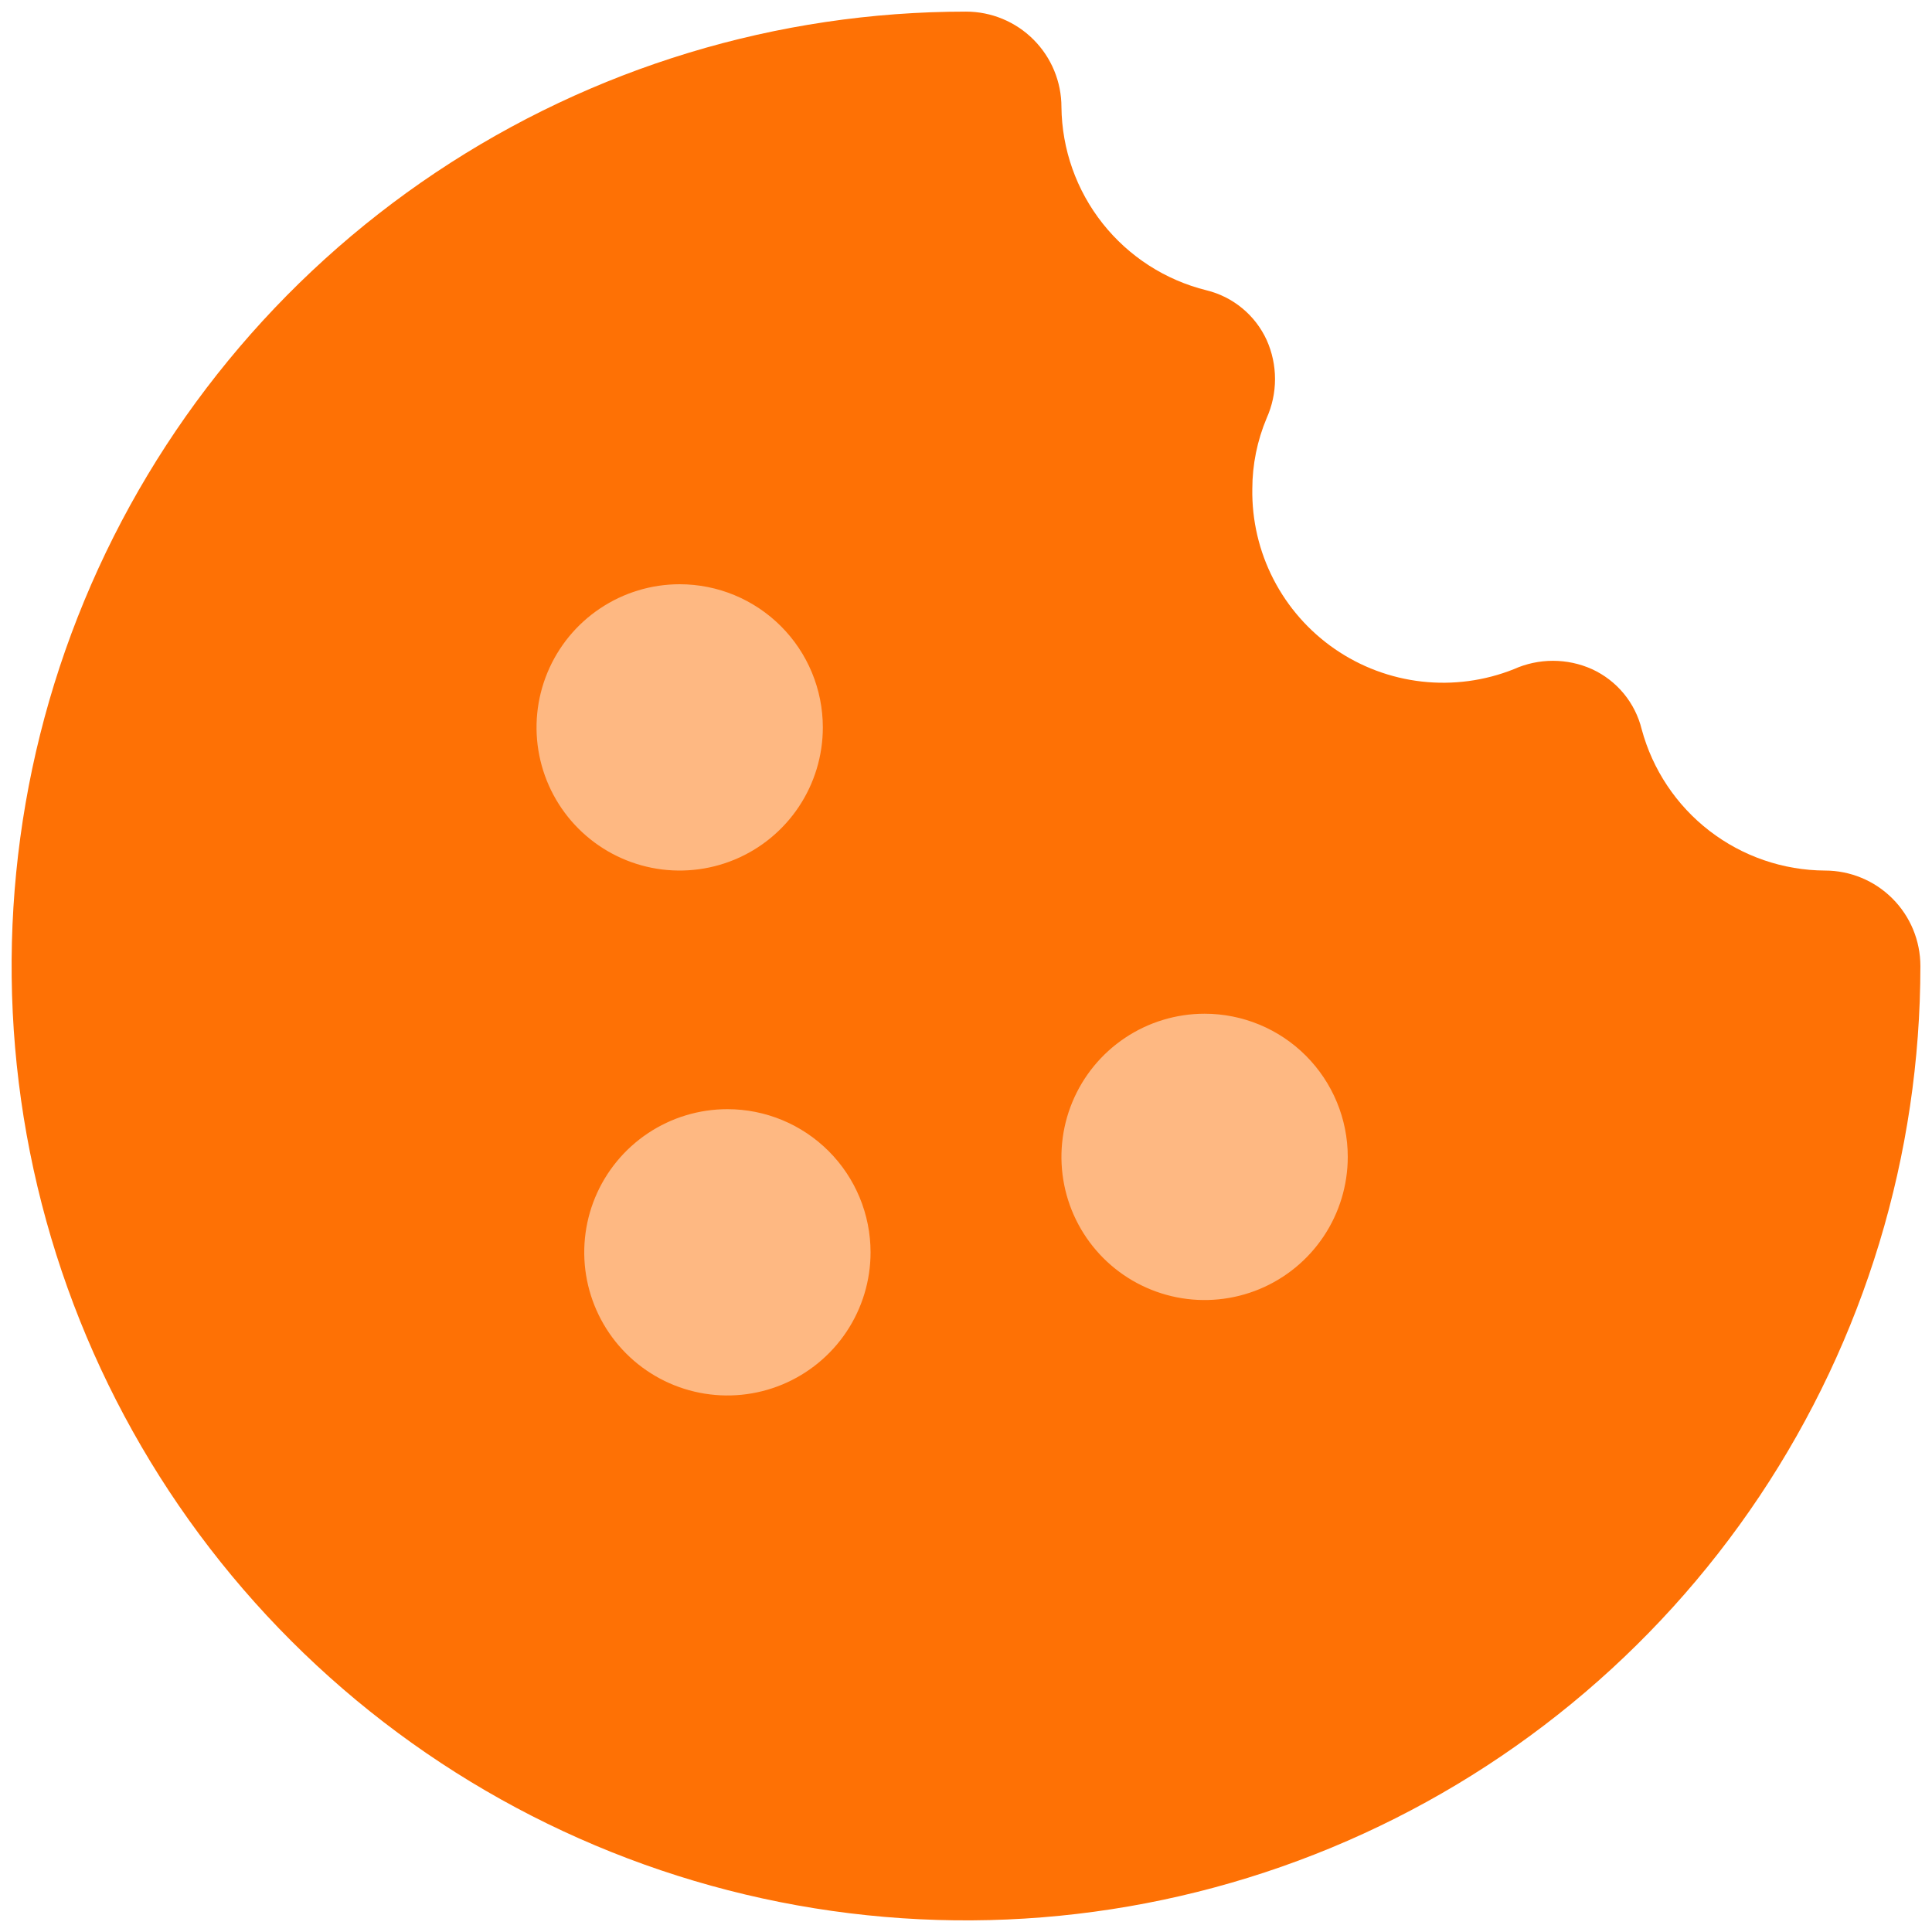 <svg width="97" height="97" viewBox="0 0 97 97" fill="none" xmlns="http://www.w3.org/2000/svg">
<path d="M91.625 43.708C89.527 43.697 87.49 42.996 85.828 41.715C84.166 40.434 82.971 38.643 82.425 36.617C82.263 35.958 81.956 35.345 81.524 34.822C81.093 34.3 80.549 33.881 79.933 33.598C79.316 33.32 78.646 33.177 77.969 33.177C77.291 33.177 76.622 33.32 76.004 33.598C74.538 34.182 72.951 34.395 71.383 34.218C69.815 34.041 68.315 33.48 67.016 32.584C65.717 31.688 64.659 30.485 63.937 29.082C63.214 27.679 62.85 26.119 62.875 24.542C62.877 23.324 63.122 22.119 63.594 20.996C63.871 20.378 64.015 19.709 64.015 19.031C64.015 18.354 63.871 17.684 63.594 17.067C63.31 16.451 62.892 15.907 62.369 15.476C61.846 15.044 61.233 14.736 60.575 14.575C58.513 14.065 56.679 12.885 55.361 11.22C54.042 9.555 53.315 7.499 53.292 5.375C53.292 4.104 52.787 2.885 51.888 1.987C50.99 1.088 49.771 0.583 48.5 0.583C39.023 0.583 29.759 3.394 21.879 8.659C13.999 13.924 7.857 21.407 4.231 30.163C0.604 38.919 -0.345 48.553 1.504 57.848C3.353 67.143 7.917 75.681 14.618 82.382C21.319 89.083 29.857 93.647 39.152 95.496C48.447 97.345 58.081 96.396 66.837 92.769C75.593 89.142 83.076 83.001 88.341 75.121C93.606 67.241 96.417 57.977 96.417 48.5C96.417 47.229 95.912 46.01 95.013 45.112C94.115 44.213 92.896 43.708 91.625 43.708Z" fill="#FE7105"/>
<path d="M41.312 36.521C41.312 37.942 40.891 39.332 40.101 40.514C39.311 41.696 38.189 42.617 36.876 43.161C35.562 43.705 34.117 43.847 32.723 43.57C31.328 43.293 30.048 42.608 29.043 41.603C28.038 40.598 27.353 39.317 27.076 37.923C26.798 36.529 26.941 35.084 27.485 33.77C28.029 32.457 28.95 31.334 30.132 30.545C31.314 29.755 32.703 29.333 34.125 29.333C36.031 29.333 37.859 30.091 39.207 31.439C40.555 32.786 41.312 34.615 41.312 36.521ZM36.521 55.688C35.099 55.688 33.71 56.109 32.528 56.899C31.346 57.689 30.424 58.811 29.88 60.124C29.336 61.438 29.194 62.883 29.471 64.277C29.749 65.671 30.433 66.952 31.439 67.957C32.444 68.963 33.724 69.647 35.119 69.924C36.513 70.202 37.958 70.059 39.271 69.515C40.585 68.971 41.707 68.05 42.497 66.868C43.287 65.686 43.708 64.296 43.708 62.875C43.708 60.969 42.951 59.141 41.603 57.793C40.255 56.445 38.427 55.688 36.521 55.688ZM60.479 50.896C59.058 50.896 57.668 51.317 56.486 52.107C55.304 52.897 54.383 54.019 53.839 55.333C53.295 56.646 53.152 58.091 53.43 59.486C53.707 60.88 54.392 62.16 55.397 63.166C56.402 64.171 57.683 64.855 59.077 65.133C60.471 65.41 61.916 65.268 63.23 64.724C64.543 64.18 65.666 63.258 66.455 62.077C67.245 60.895 67.667 59.505 67.667 58.083C67.667 56.177 66.909 54.349 65.561 53.001C64.214 51.653 62.385 50.896 60.479 50.896Z" fill="#FEB882"/>
</svg>
